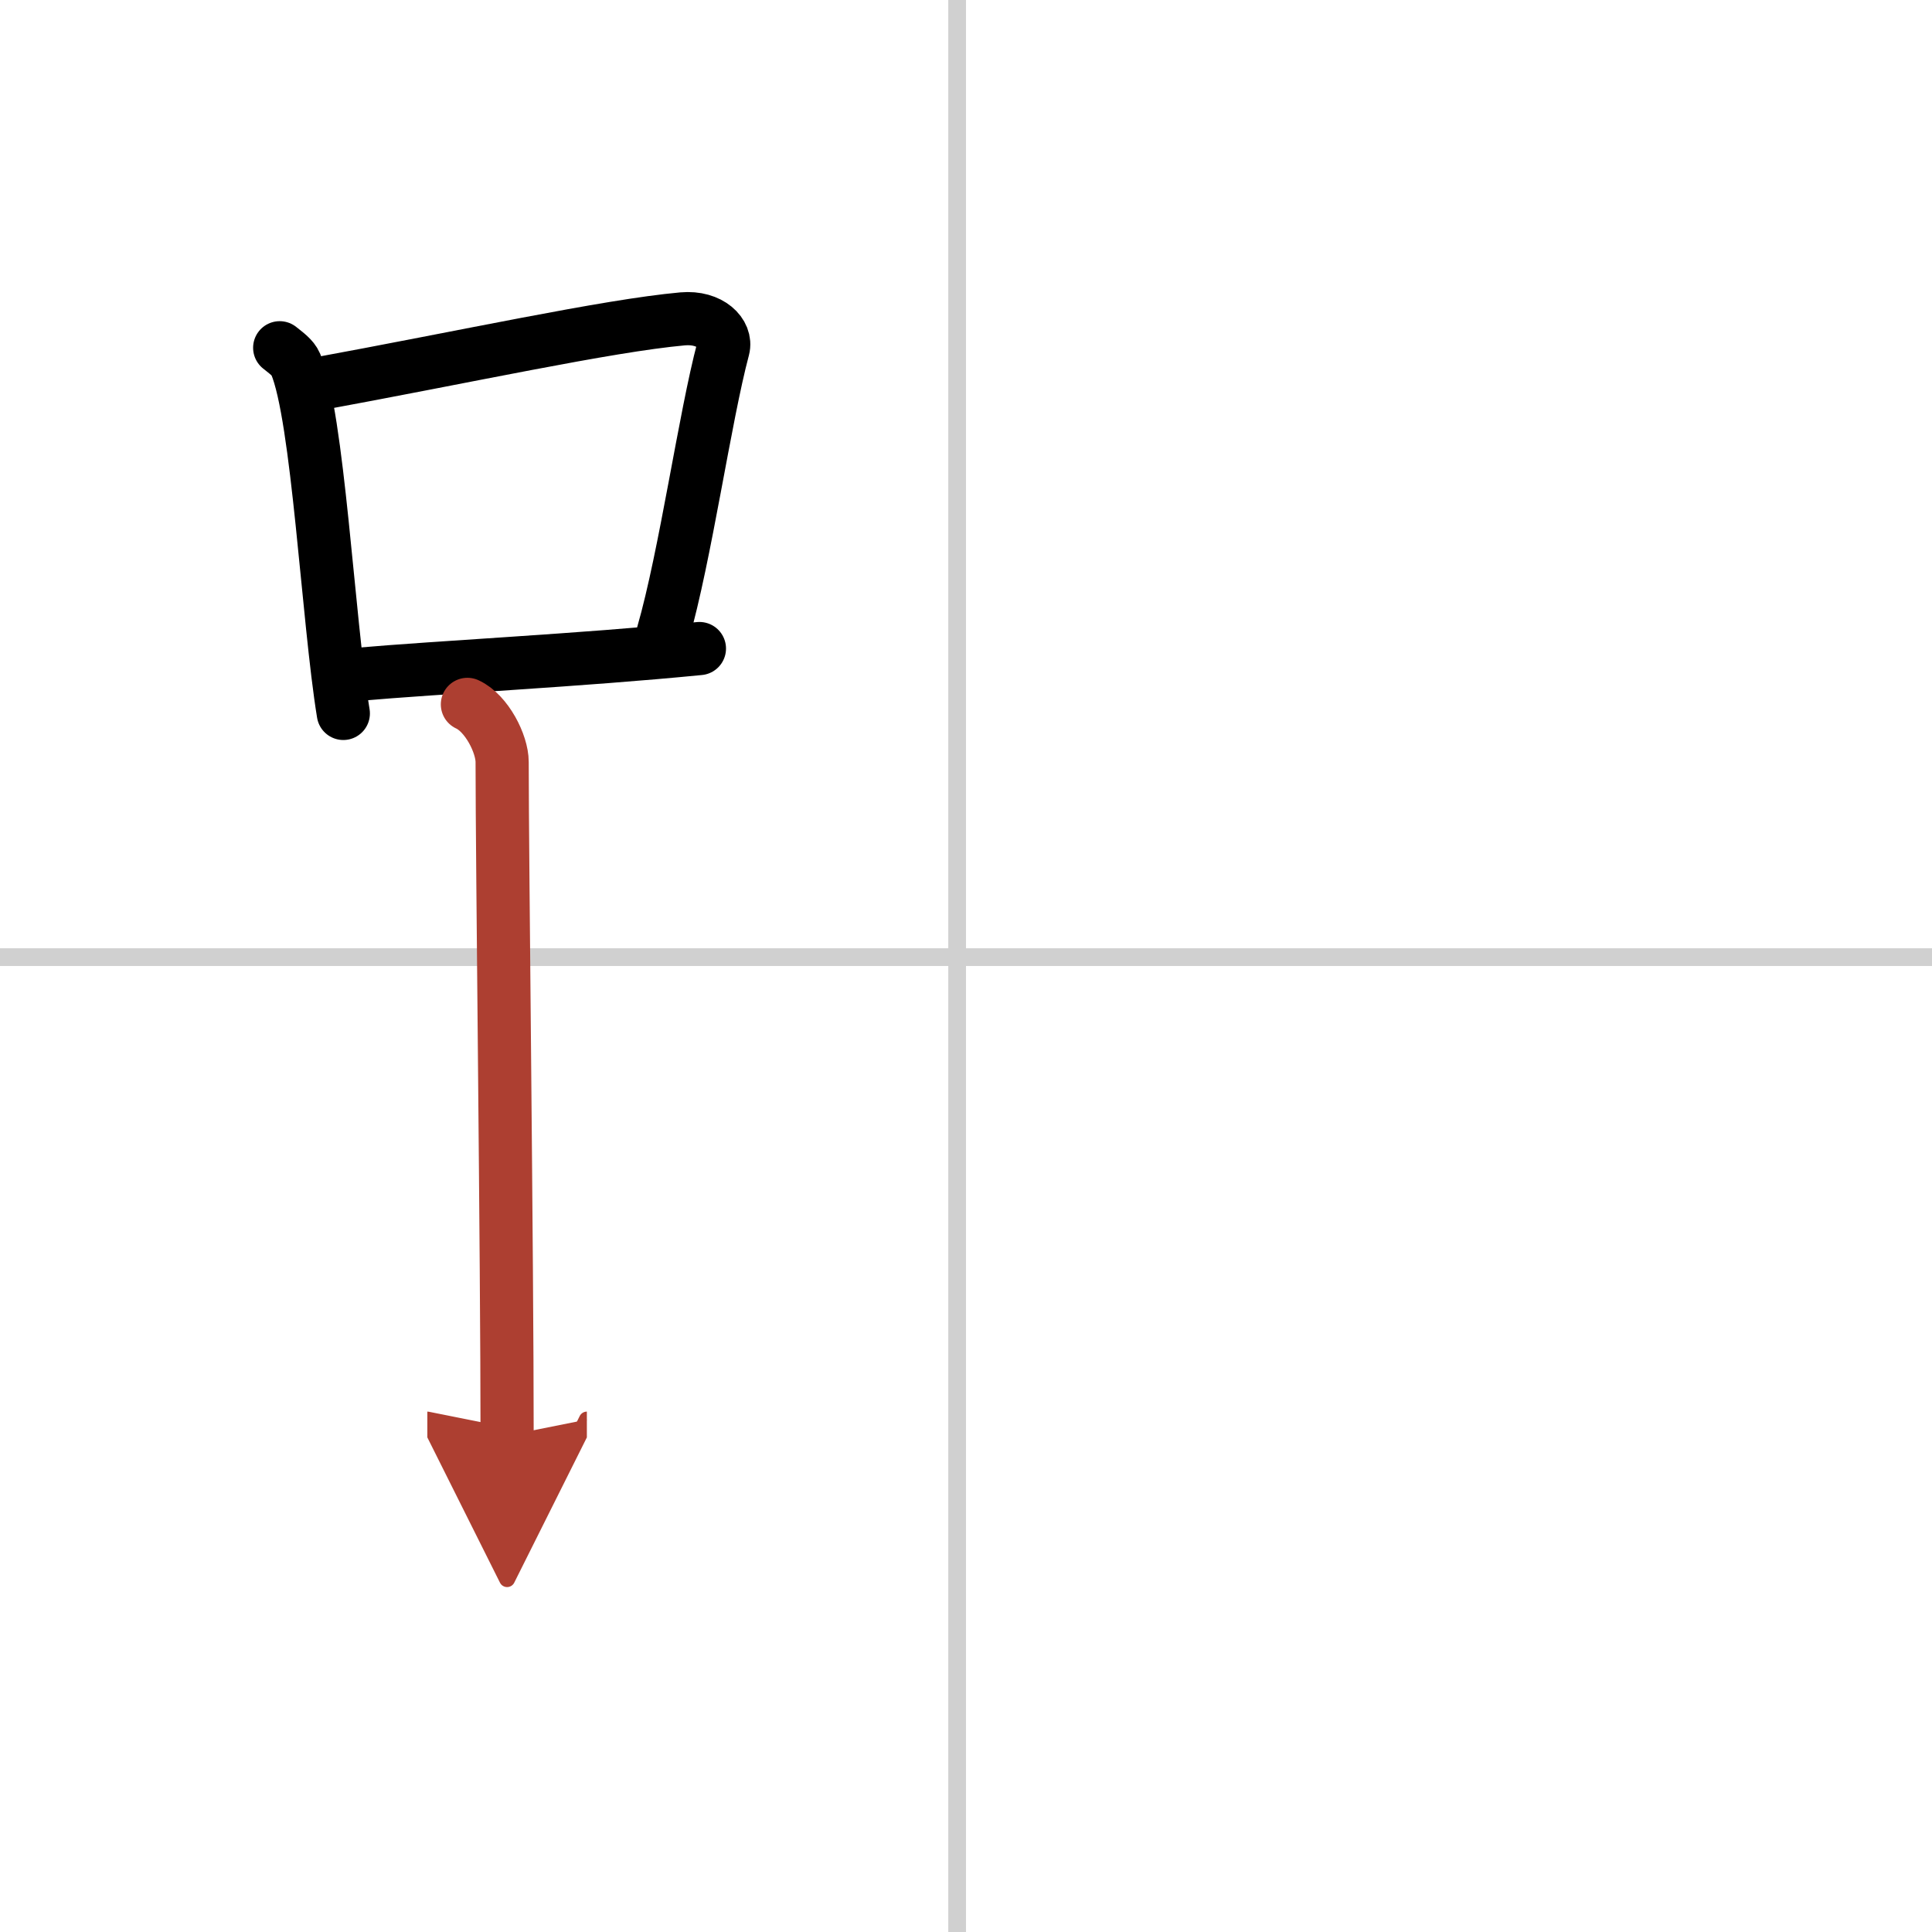 <svg width="400" height="400" viewBox="0 0 109 109" xmlns="http://www.w3.org/2000/svg"><defs><marker id="a" markerWidth="4" orient="auto" refX="1" refY="5" viewBox="0 0 10 10"><polyline points="0 0 10 5 0 10 1 5" fill="#ad3f31" stroke="#ad3f31"/></marker></defs><g fill="none" stroke="#000" stroke-linecap="round" stroke-linejoin="round" stroke-width="3"><rect width="100%" height="100%" fill="#fff" stroke="#fff"/><line x1="54" x2="54" y2="109" stroke="#d0d0d0" stroke-width="1"/><line x2="109" y1="54" y2="54" stroke="#d0d0d0" stroke-width="1"/><path d="m15.78 19.62c0.37 0.3 0.74 0.55 0.9 0.92 1.27 2.96 1.82 14.39 2.69 19.71"/><path d="m17.59 21.72c8.68-1.59 16.63-3.34 20.92-3.73 1.57-0.14 2.51 0.84 2.29 1.68-1.03 3.85-2.13 11.69-3.4 16.09"/><path d="m20.01 38.06c5.04-0.44 12.53-0.79 19.45-1.47"/><path d="m26.37 39.74c1.09 0.5 1.96 2.23 1.96 3.25 0 5.51 0.28 28.01 0.28 38" marker-end="url(#a)" stroke="#ad3f31"/></g></svg>
